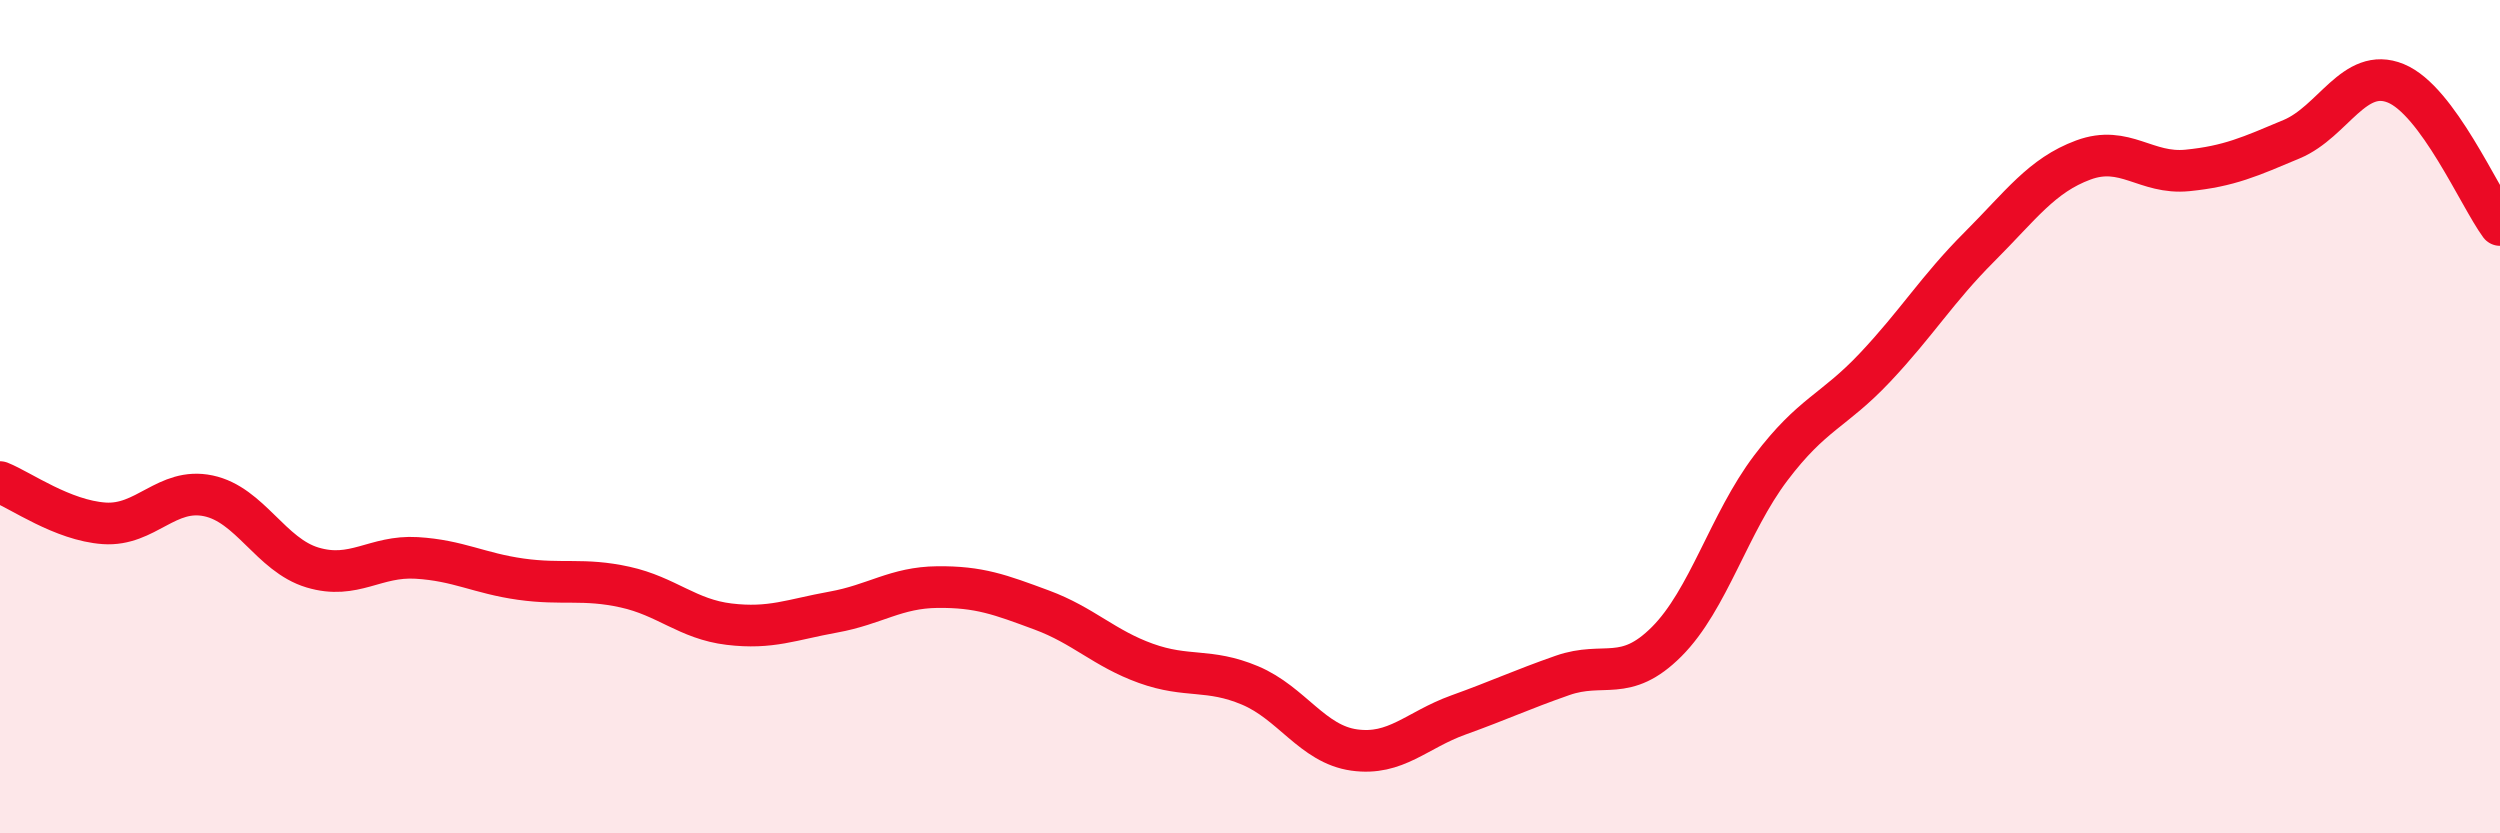 
    <svg width="60" height="20" viewBox="0 0 60 20" xmlns="http://www.w3.org/2000/svg">
      <path
        d="M 0,11.57 C 0.5,11.77 1.5,12.49 2.5,12.56 C 3.5,12.63 4,11.69 5,11.9 C 6,12.11 6.5,13.32 7.5,13.62 C 8.5,13.92 9,13.33 10,13.39 C 11,13.45 11.5,13.76 12.5,13.9 C 13.5,14.04 14,13.87 15,14.09 C 16,14.31 16.5,14.86 17.5,14.98 C 18.5,15.1 19,14.87 20,14.69 C 21,14.51 21.5,14.1 22.5,14.09 C 23.5,14.08 24,14.27 25,14.64 C 26,15.01 26.5,15.56 27.5,15.92 C 28.5,16.28 29,16.03 30,16.45 C 31,16.87 31.5,17.86 32.5,18 C 33.5,18.14 34,17.52 35,17.16 C 36,16.8 36.5,16.56 37.5,16.21 C 38.5,15.86 39,16.4 40,15.4 C 41,14.4 41.5,12.55 42.5,11.23 C 43.5,9.91 44,9.88 45,8.82 C 46,7.76 46.5,6.93 47.5,5.93 C 48.5,4.93 49,4.21 50,3.84 C 51,3.47 51.5,4.19 52.5,4.09 C 53.5,3.99 54,3.76 55,3.34 C 56,2.92 56.5,1.59 57.5,2 C 58.5,2.41 59.5,4.72 60,5.4L60 20L0 20Z"
        fill="#EB0A25"
        opacity="0.1"
        stroke-linecap="round"
        stroke-linejoin="round"
      />
      <path
        d="M 0,11.57 C 0.5,11.77 1.5,12.49 2.5,12.56 C 3.5,12.63 4,11.69 5,11.9 C 6,12.11 6.5,13.32 7.5,13.62 C 8.5,13.92 9,13.33 10,13.39 C 11,13.45 11.5,13.76 12.5,13.9 C 13.5,14.04 14,13.87 15,14.09 C 16,14.31 16.5,14.86 17.5,14.98 C 18.5,15.1 19,14.87 20,14.69 C 21,14.51 21.5,14.1 22.5,14.09 C 23.5,14.08 24,14.27 25,14.64 C 26,15.01 26.5,15.56 27.5,15.92 C 28.5,16.28 29,16.03 30,16.45 C 31,16.87 31.5,17.86 32.5,18 C 33.5,18.14 34,17.52 35,17.16 C 36,16.8 36.5,16.56 37.5,16.21 C 38.5,15.86 39,16.4 40,15.4 C 41,14.4 41.5,12.55 42.5,11.23 C 43.5,9.91 44,9.88 45,8.82 C 46,7.76 46.5,6.93 47.5,5.93 C 48.5,4.93 49,4.21 50,3.84 C 51,3.47 51.5,4.19 52.5,4.09 C 53.5,3.99 54,3.76 55,3.34 C 56,2.92 56.5,1.59 57.5,2 C 58.5,2.41 59.5,4.72 60,5.4"
        stroke="#EB0A25"
        stroke-width="1"
        fill="none"
        stroke-linecap="round"
        stroke-linejoin="round"
      />
    </svg>
  